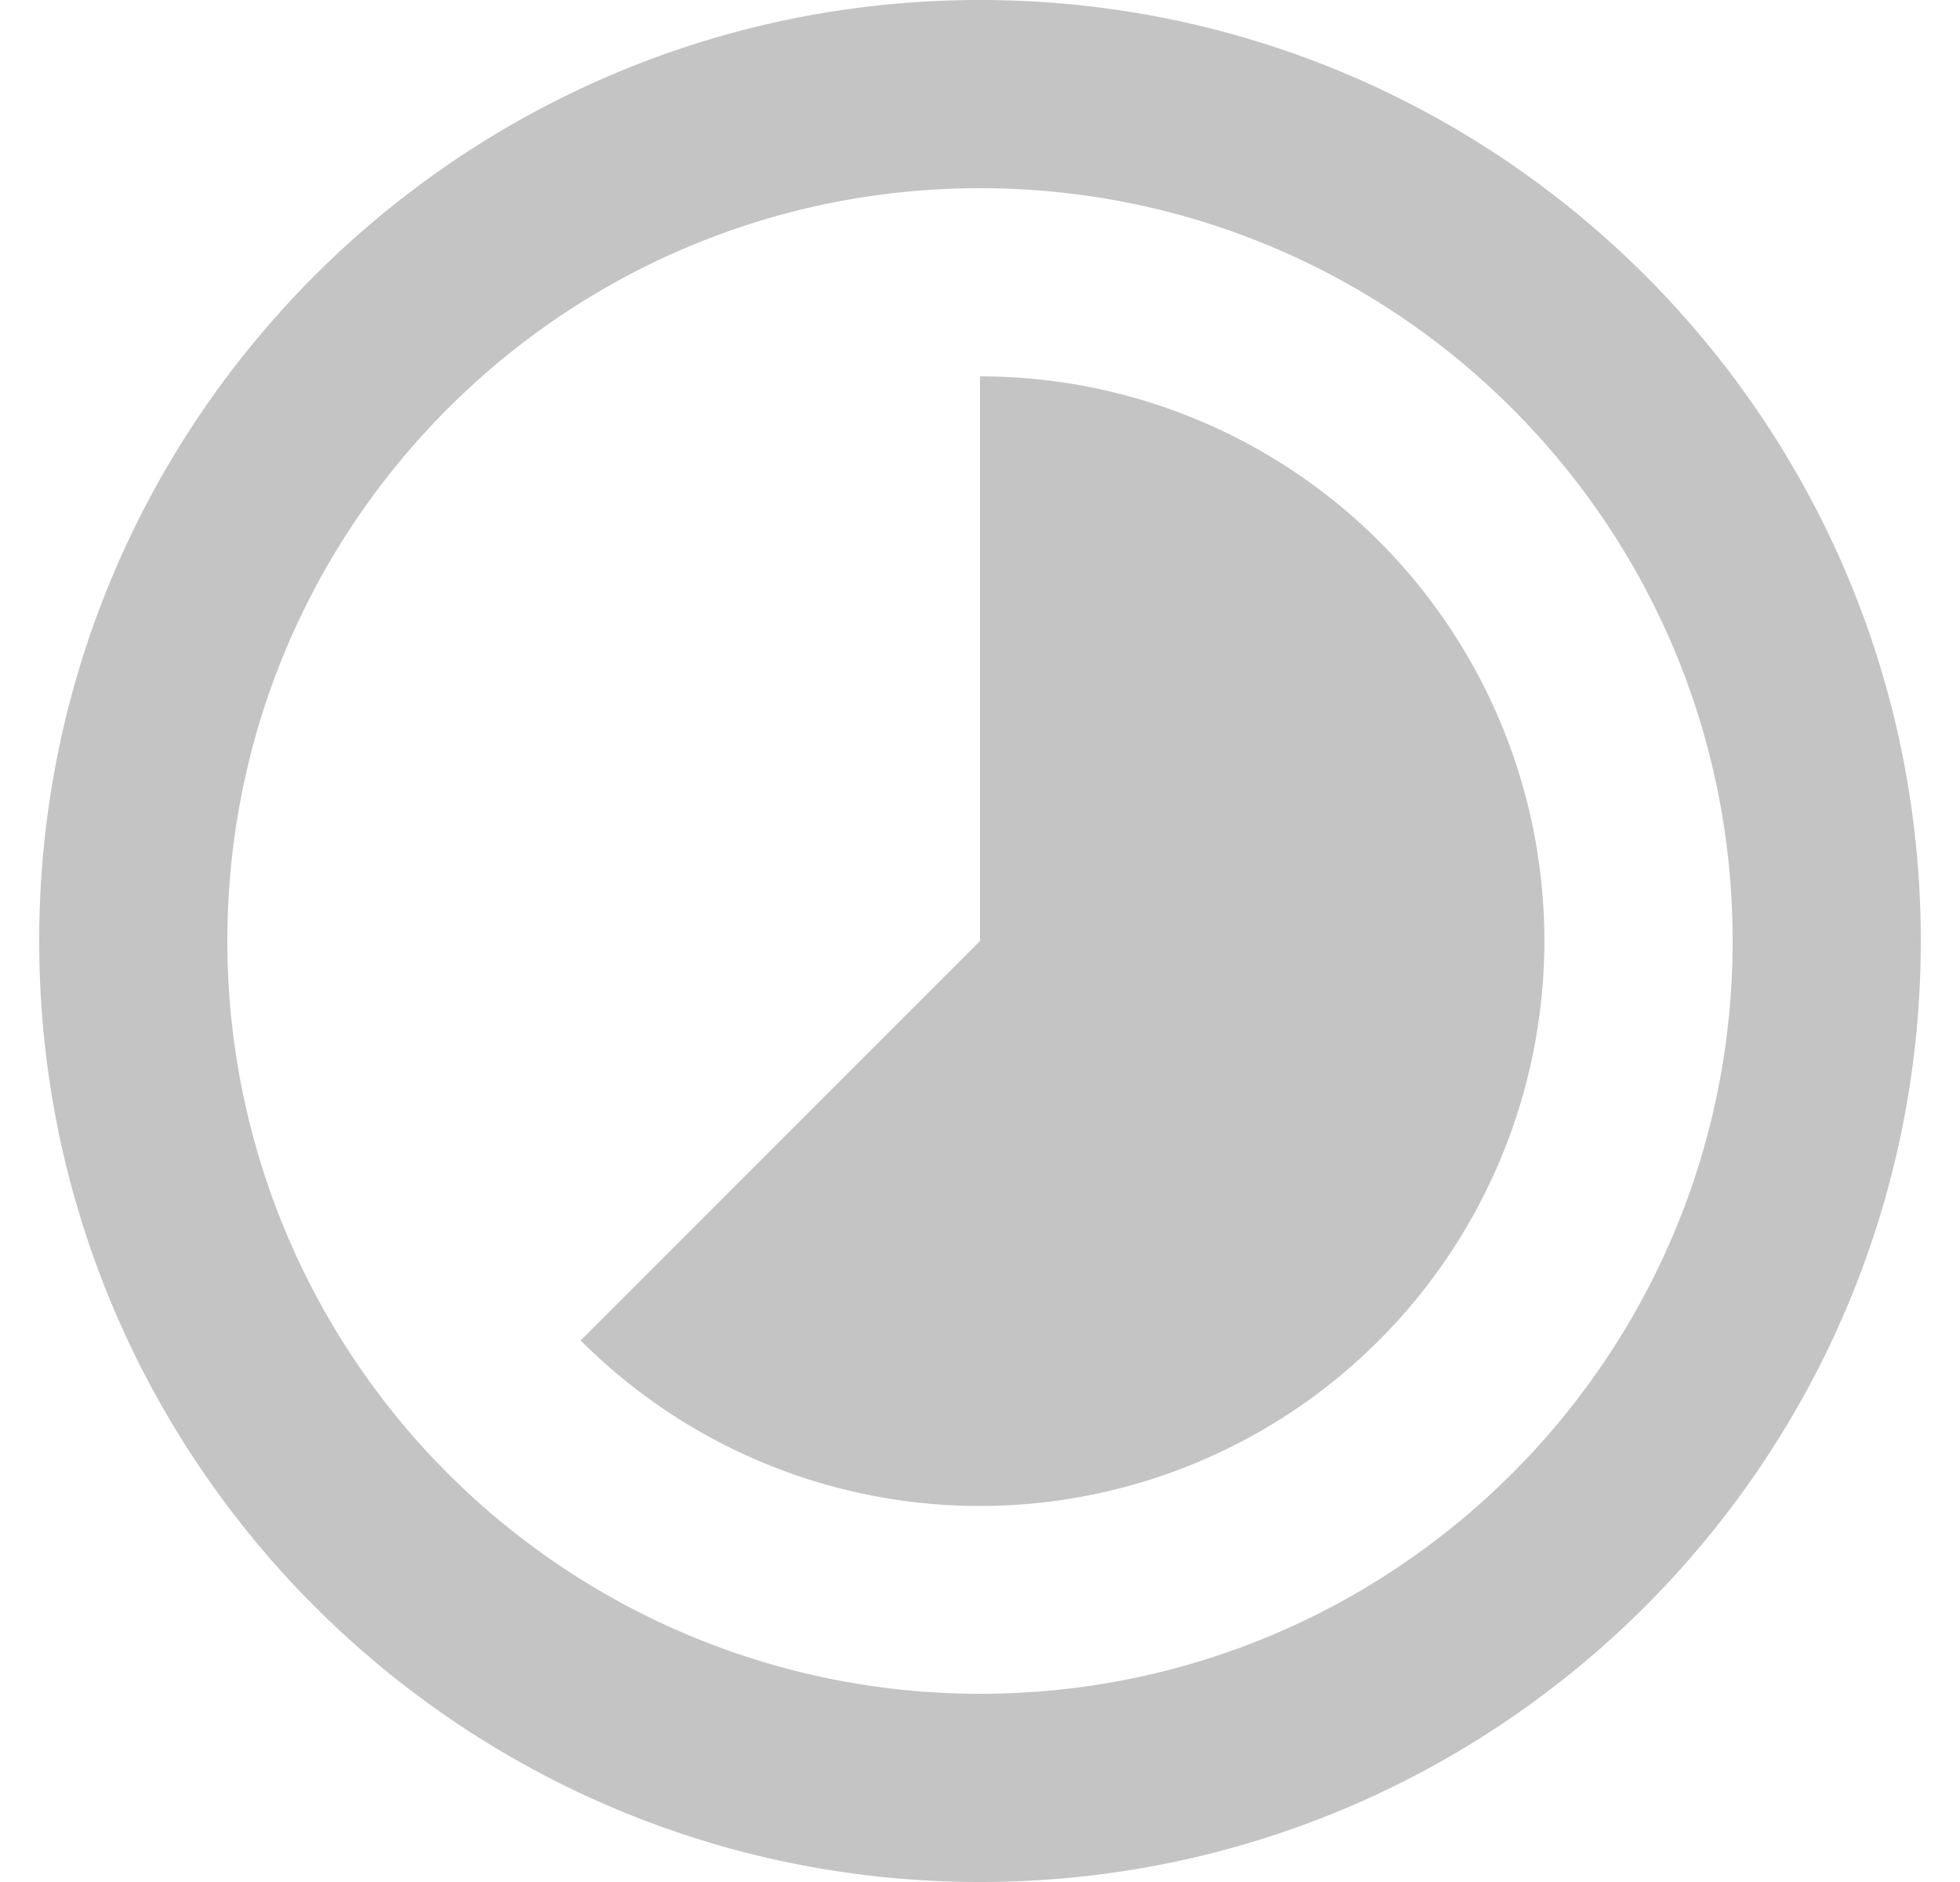 <svg width="25" height="24" viewBox="0 0 25 24" fill="none" xmlns="http://www.w3.org/2000/svg"><g clip-path="url(#a)" fill="#C4C4C4"><path d="M17.594 6.906A7.2 7.2 0 0 0 12.5 4.8V12l-5.094 5.094a7.195 7.195 0 0 0 10.182 0 7.21 7.21 0 0 0 .006-10.188"/><path d="M12.5 0C5.87 0 .5 5.37.5 12s5.37 12 12 12 12-5.376 12-12c0-6.63-5.37-12-12-12m0 21.6A9.597 9.597 0 0 1 2.9 12c0-5.304 4.296-9.6 9.6-9.6s9.6 4.296 9.6 9.6-4.296 9.6-9.6 9.6"/></g><defs><clipPath id="a"><path fill="#fff" d="M.5 0h24v24H.5z"/></clipPath></defs></svg>
